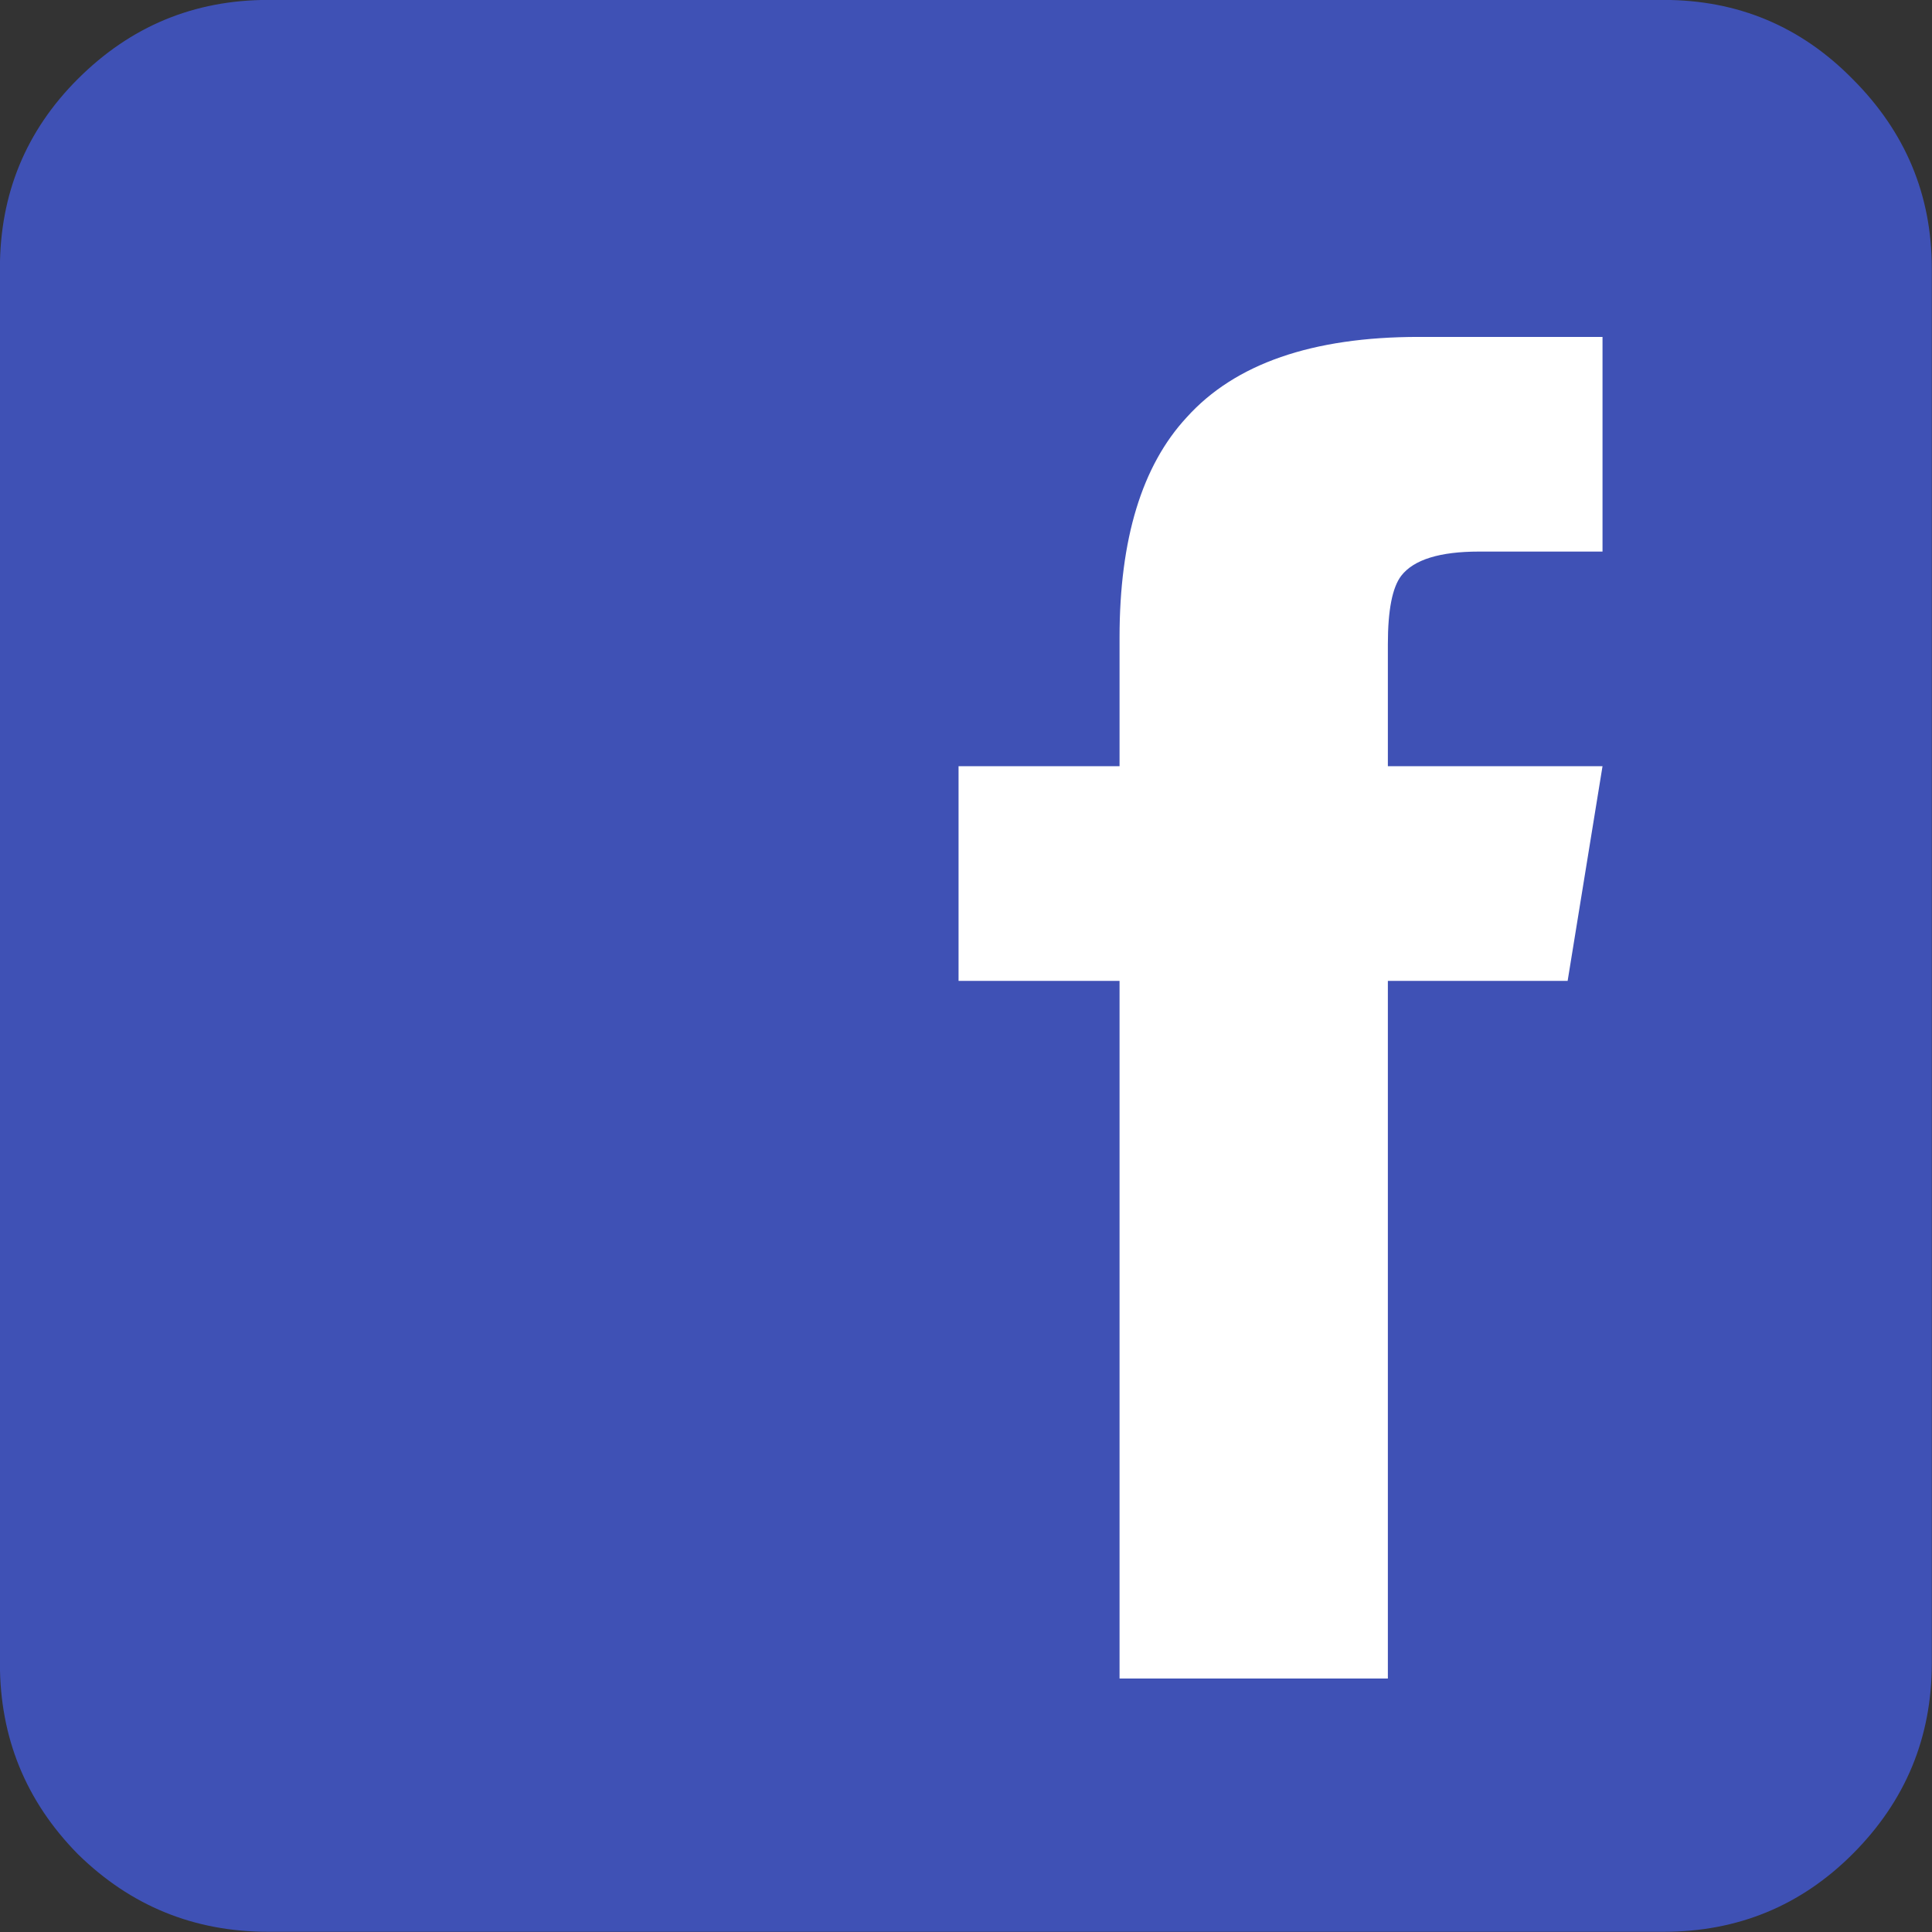 
<svg xmlns="http://www.w3.org/2000/svg" version="1.1" xmlns:xlink="http://www.w3.org/1999/xlink" preserveAspectRatio="none" x="0px" y="0px" width="500px" height="500px" viewBox="0 0 500 500">
<rect x="0" y="0" width="500" height="500" fill="#333333" stroke="none"/>
<defs>
<g id="Layer0_0_FILL">
<path fill="#3F51B5" stroke="none" d="
M 84 22
Q 84 17.9 81.05 14.95 78.15 12 74 12
L 22 12
Q 17.85 12 14.9 14.95 12 17.85 12 22
L 12 74
Q 12 78.15 14.9 81.1 17.85 84 22 84
L 74 84
Q 78.15 84 81.05 81.1 84 78.15 84 74
L 84 22 Z"/>
</g>

<g id="Layer0_1_FILL">
<path fill="#FFFFFF" stroke="none" d="
M 52 42
L 46 42 46 50 52 50 52 76 62 76 62 50 68.7 50 70 42 62 42 62 37.45
Q 62 35.55 62.5 34.9 63.2 34 65.4 34
L 70 34 70 26 63.15 26
Q 57.2 26 54.5 29 52 31.7 52 37.2
L 52 42 Z"/>
</g>
</defs>

<g transform="matrix( 6.944, 0, 0, 6.944, -83.35,-83.35) ">
<use xlink:href="#Layer0_0_FILL"/>
</g>

<g transform="matrix( 6.944, 0, 0, 6.944, -71.35,-93.35) ">
<use xlink:href="#Layer0_1_FILL"/>
</g>
</svg>
